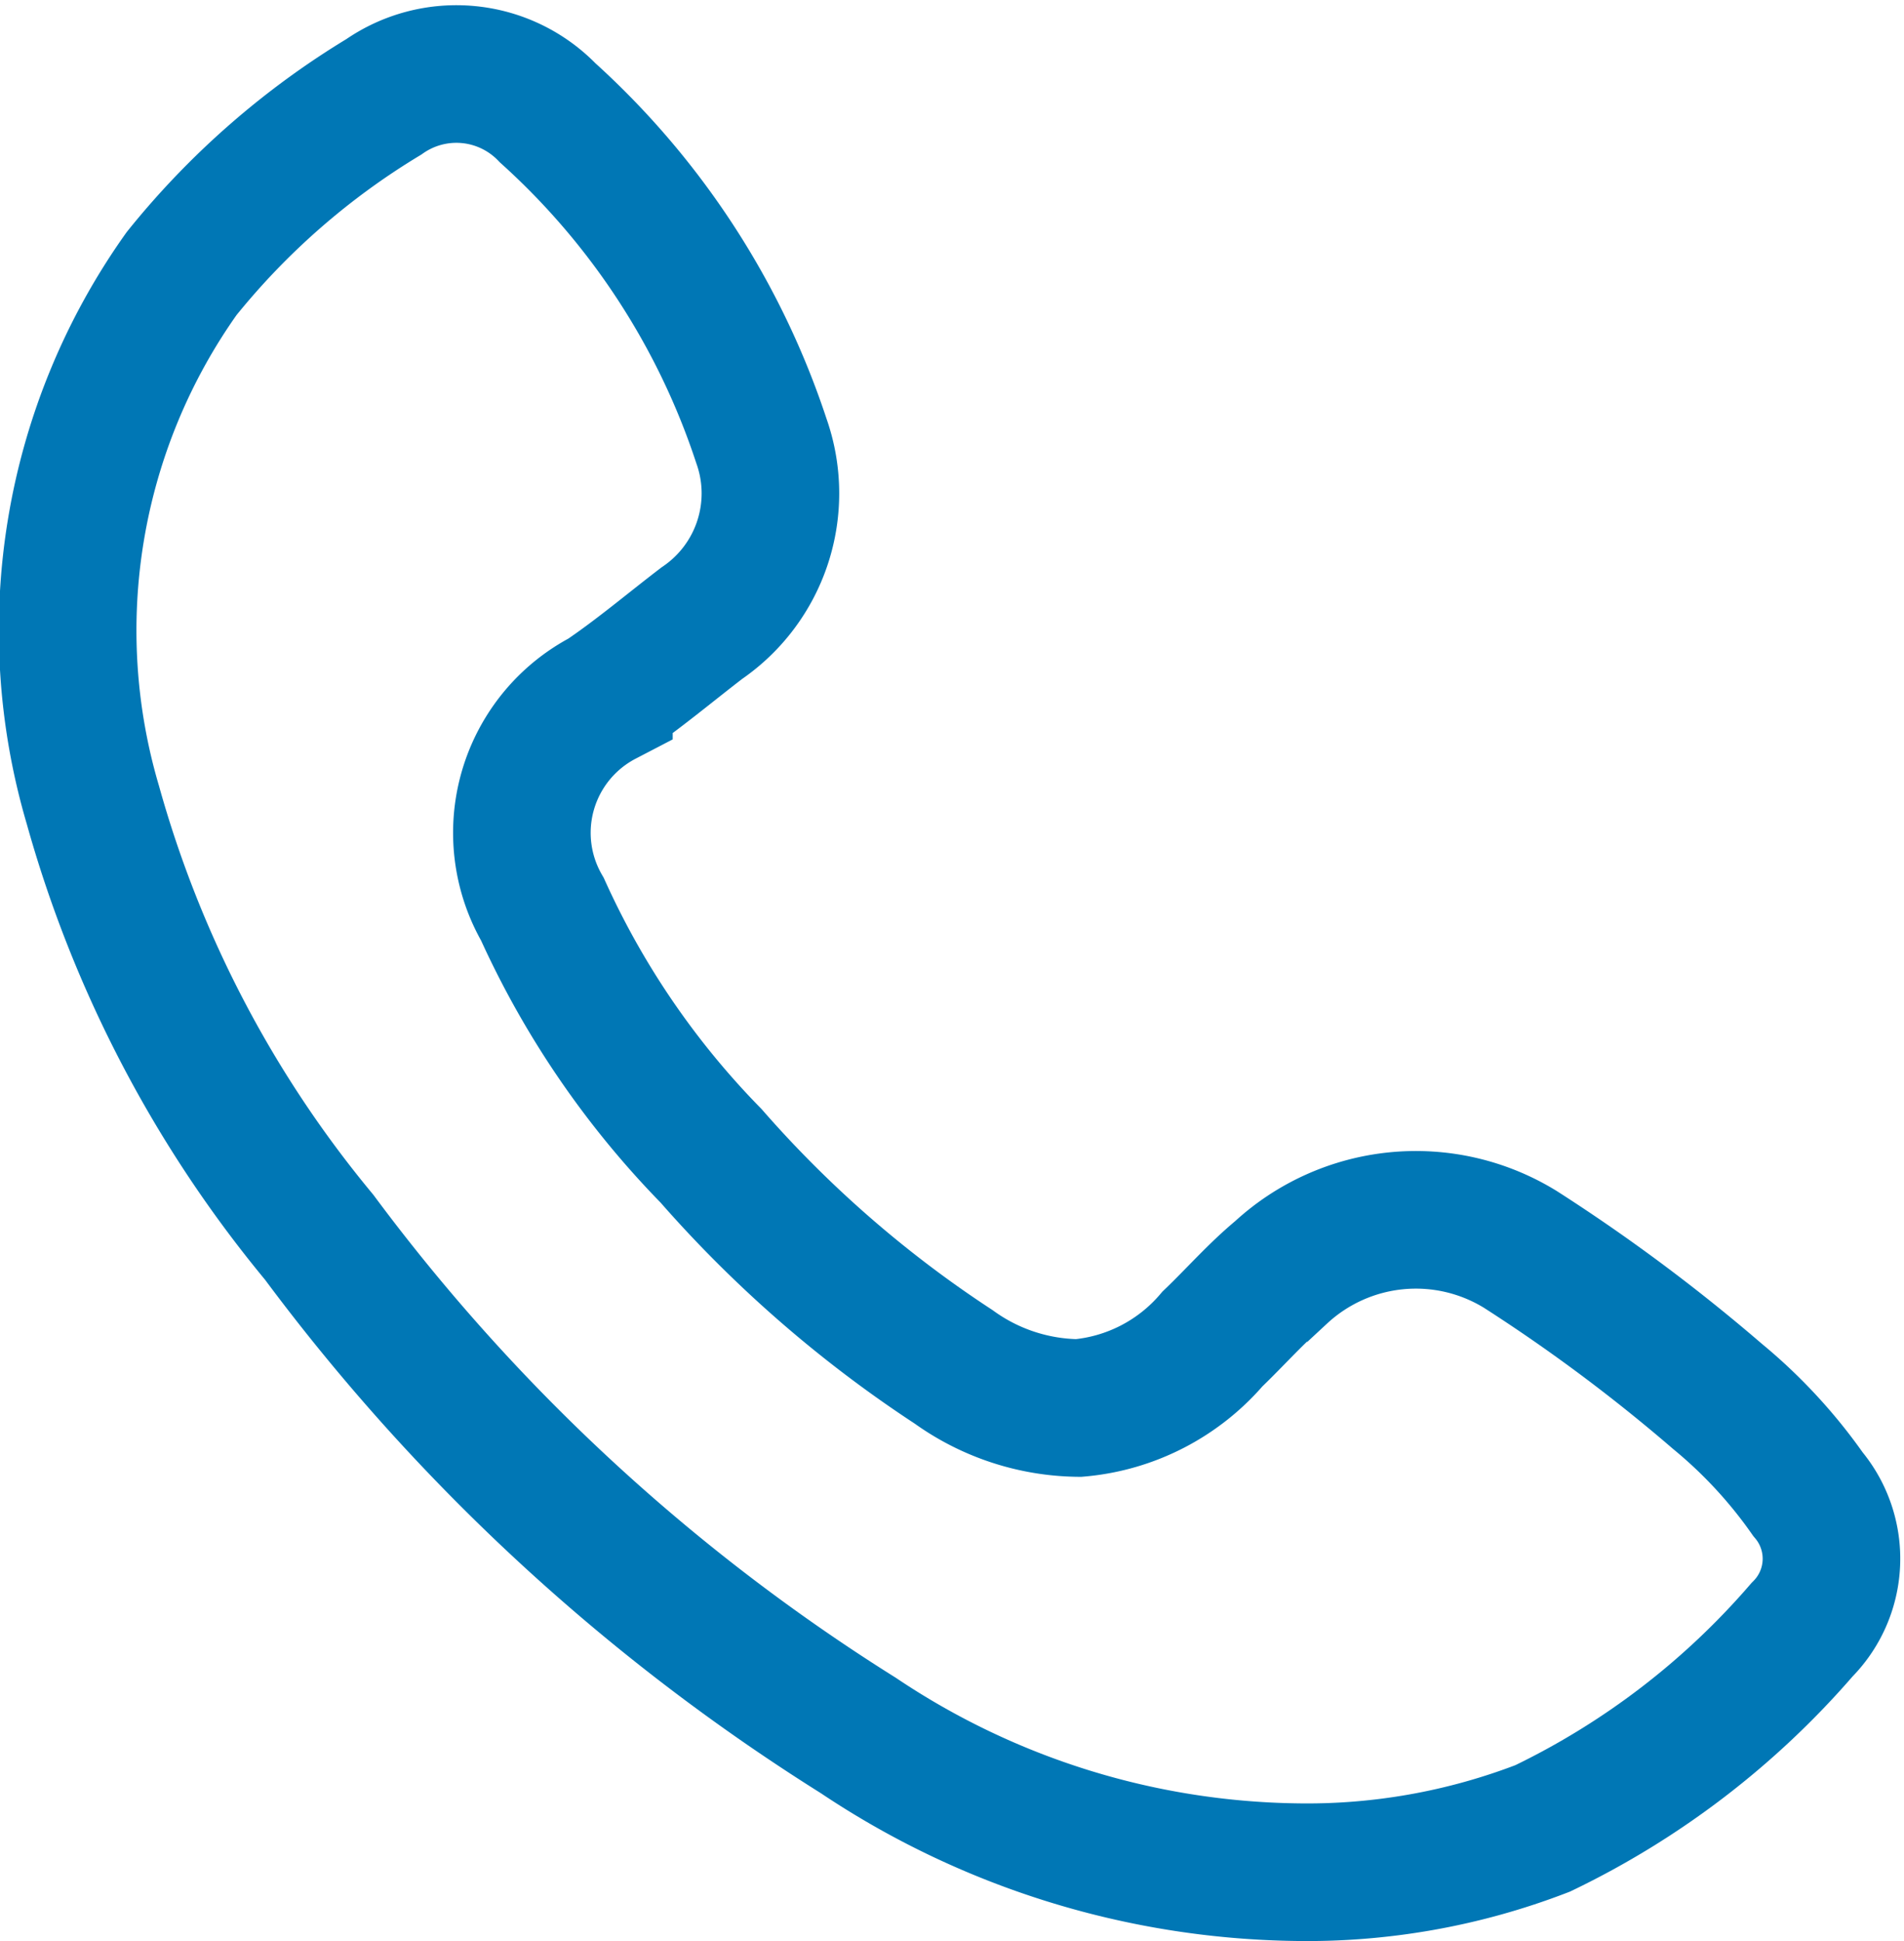 <svg xmlns="http://www.w3.org/2000/svg" width="20.758" height="21.16" viewBox="0 0 20.758 21.16">
  <path id="Path_3626" data-name="Path 3626" d="M13.866,20.1A8.787,8.787,0,0,1,9.105,18.61a21.636,21.636,0,0,1-5.877-5.43A12.741,12.741,0,0,1,.761,8.469a6.712,6.712,0,0,1,.967-5.793A8.407,8.407,0,0,1,3.932.75,1.382,1.382,0,0,1,5.719.924,8.322,8.322,0,0,1,8.049,4.5,1.712,1.712,0,0,1,7.4,6.486c-.355.272-.7.564-1.068.812a1.661,1.661,0,0,0-.67,2.307A9.341,9.341,0,0,0,7.5,12.292a12.892,12.892,0,0,0,2.644,2.3,2.37,2.37,0,0,0,1.363.449,2.165,2.165,0,0,0,1.46-.753c.249-.238.477-.5.741-.719a2.172,2.172,0,0,1,2.618-.255,19,19,0,0,1,2.146,1.6,5.379,5.379,0,0,1,.986,1.065,1.094,1.094,0,0,1-.064,1.479,8.745,8.745,0,0,1-2.827,2.165A7.137,7.137,0,0,1,13.866,20.1Z" transform="translate(0.252 0.306)" fill="none" stroke="#0077b5" stroke-linecap="round" stroke-width="1.5"/>
</svg>
